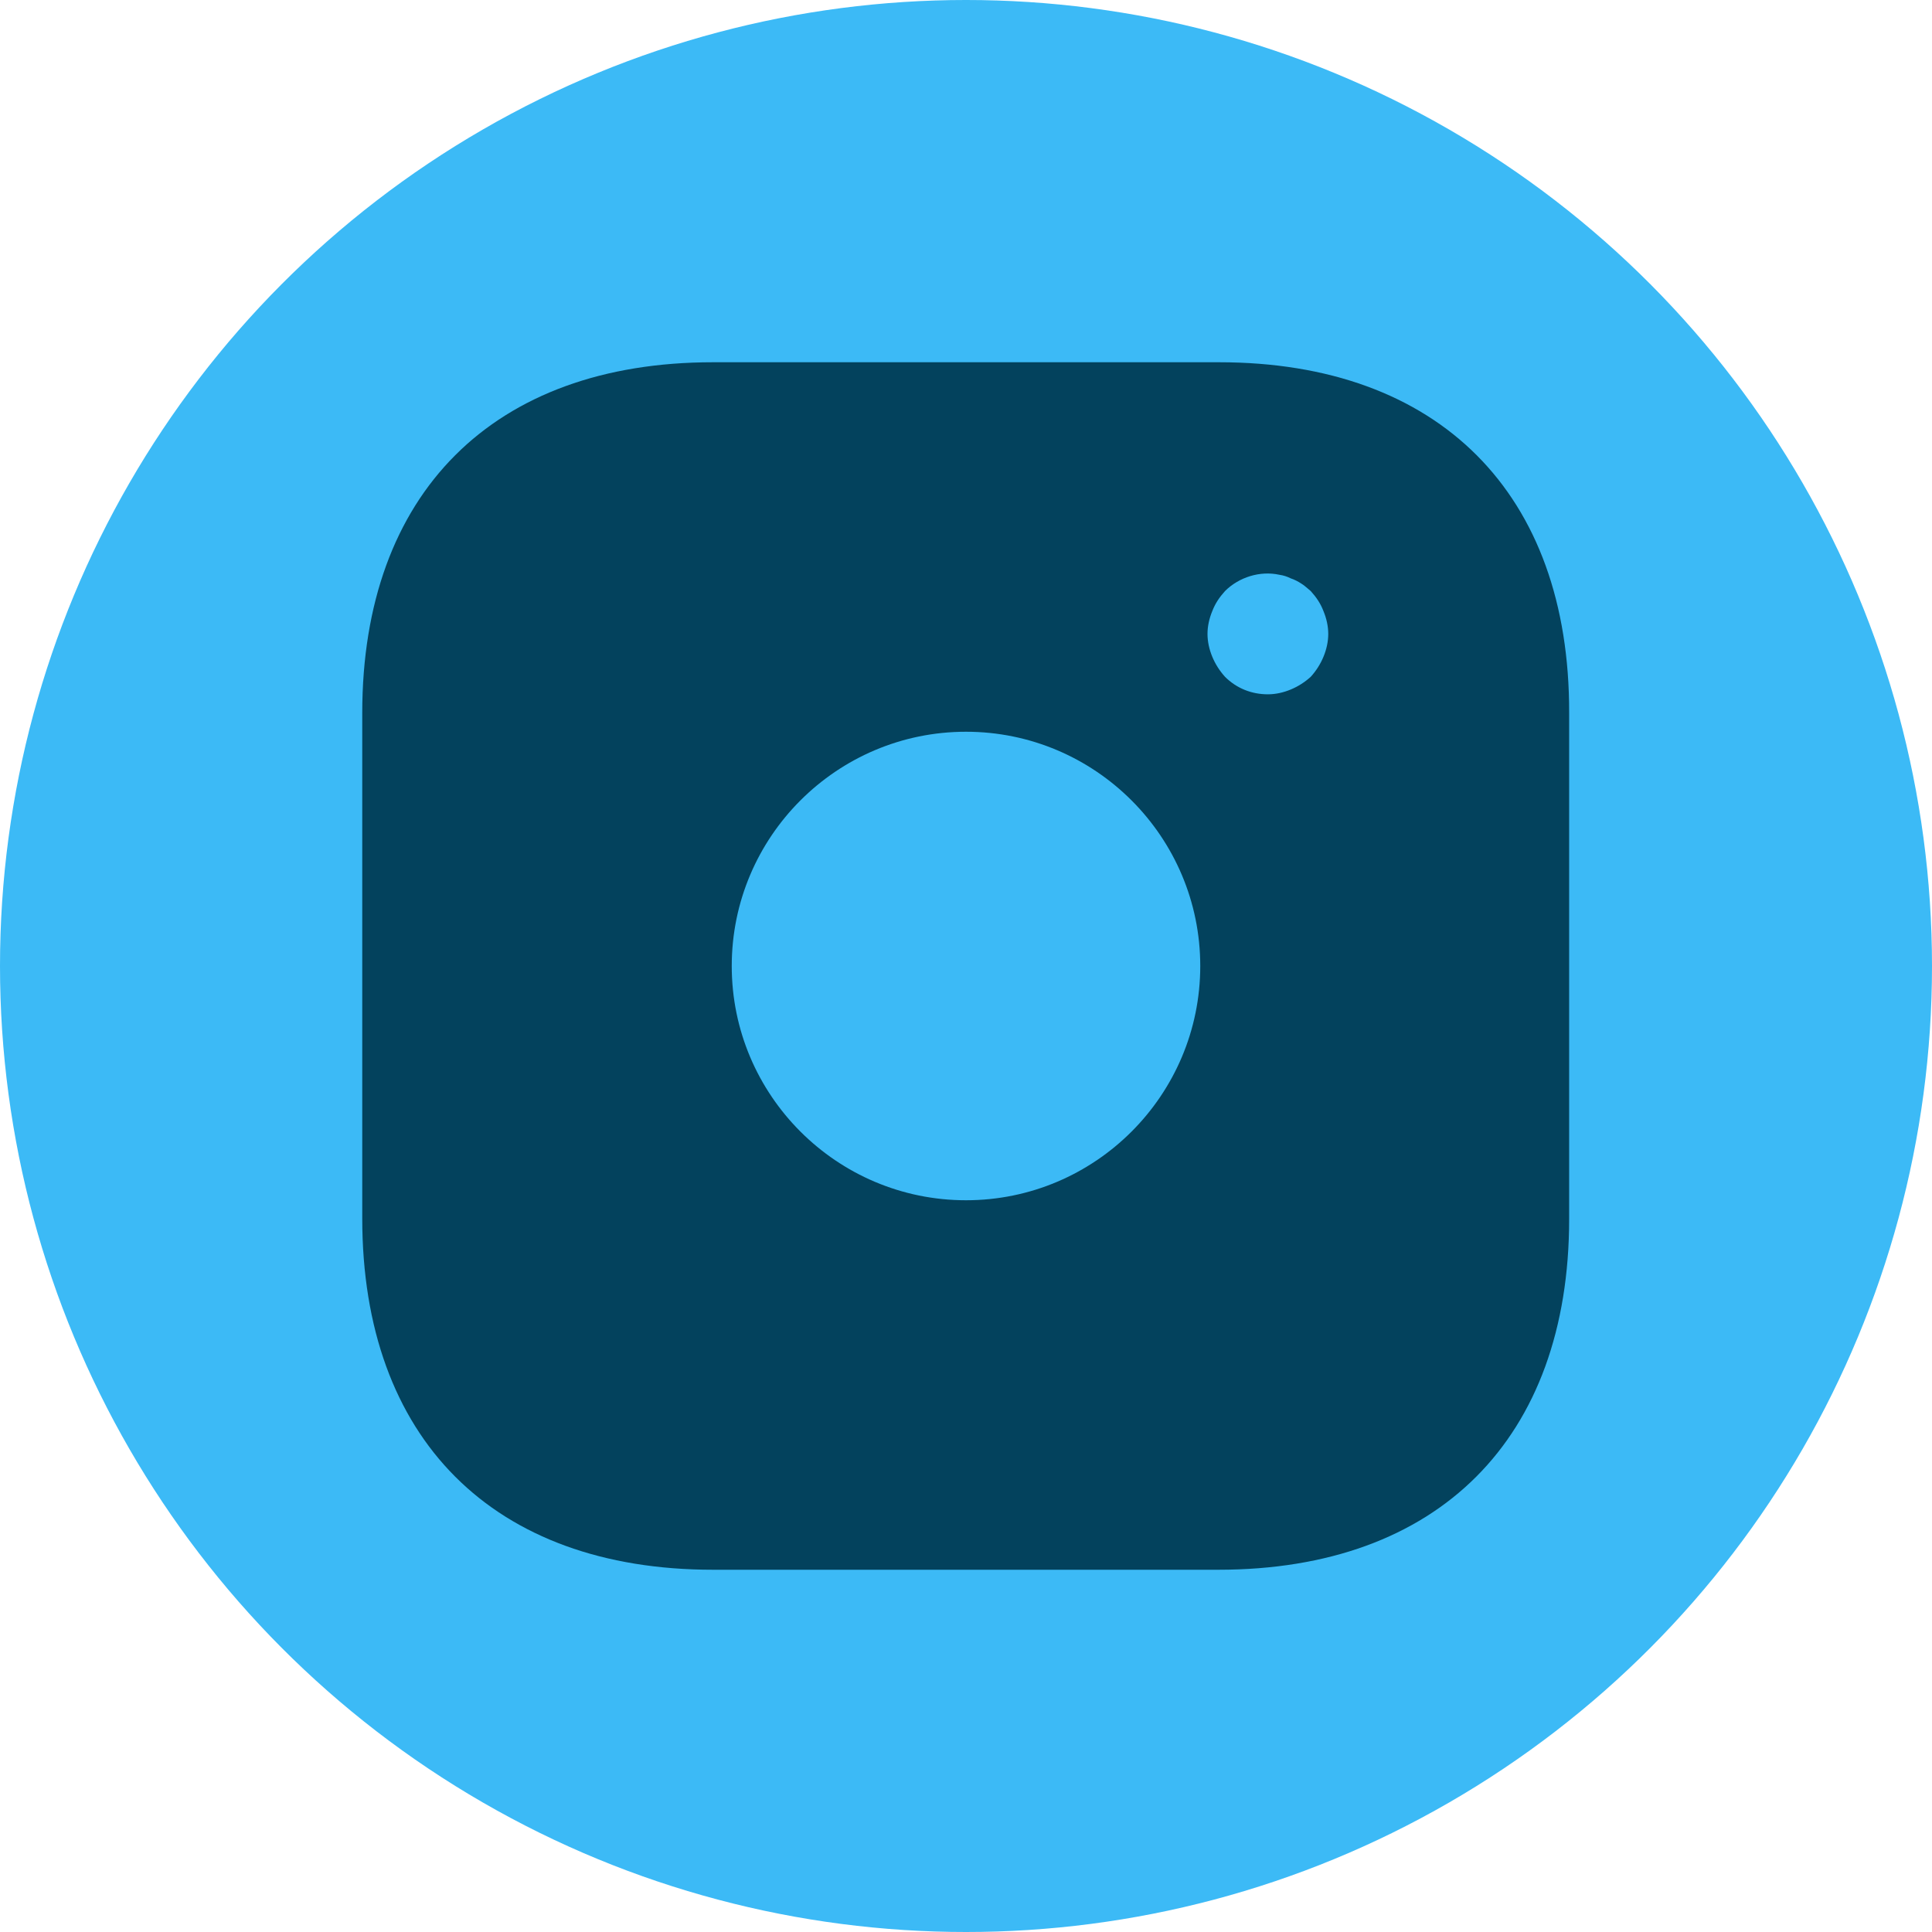 <svg width="48" height="48" viewBox="0 0 48 48" fill="none" xmlns="http://www.w3.org/2000/svg">
<circle cx="24" cy="24" r="24" fill="#3CBAF6"/>
<path d="M30.285 9H17.715C12.255 9 9 12.255 9 17.715V30.27C9 35.745 12.255 39 17.715 39H30.27C35.73 39 38.985 35.745 38.985 30.285V17.715C39 12.255 35.745 9 30.285 9ZM24 29.82C20.79 29.82 18.18 27.21 18.18 24C18.18 20.79 20.79 18.18 24 18.18C27.21 18.18 29.82 20.79 29.82 24C29.82 27.21 27.21 29.82 24 29.82ZM32.88 16.32C32.805 16.5 32.7 16.665 32.565 16.815C32.415 16.95 32.25 17.055 32.07 17.13C31.89 17.205 31.695 17.25 31.5 17.25C31.095 17.25 30.72 17.1 30.435 16.815C30.3 16.665 30.195 16.5 30.12 16.32C30.045 16.14 30 15.945 30 15.75C30 15.555 30.045 15.36 30.12 15.18C30.195 14.985 30.3 14.835 30.435 14.685C30.78 14.34 31.305 14.175 31.785 14.28C31.89 14.295 31.98 14.325 32.07 14.37C32.16 14.4 32.25 14.445 32.34 14.505C32.415 14.55 32.49 14.625 32.565 14.685C32.7 14.835 32.805 14.985 32.88 15.18C32.955 15.36 33 15.555 33 15.75C33 15.945 32.955 16.14 32.88 16.32Z" fill="#03425D"/>
</svg>
